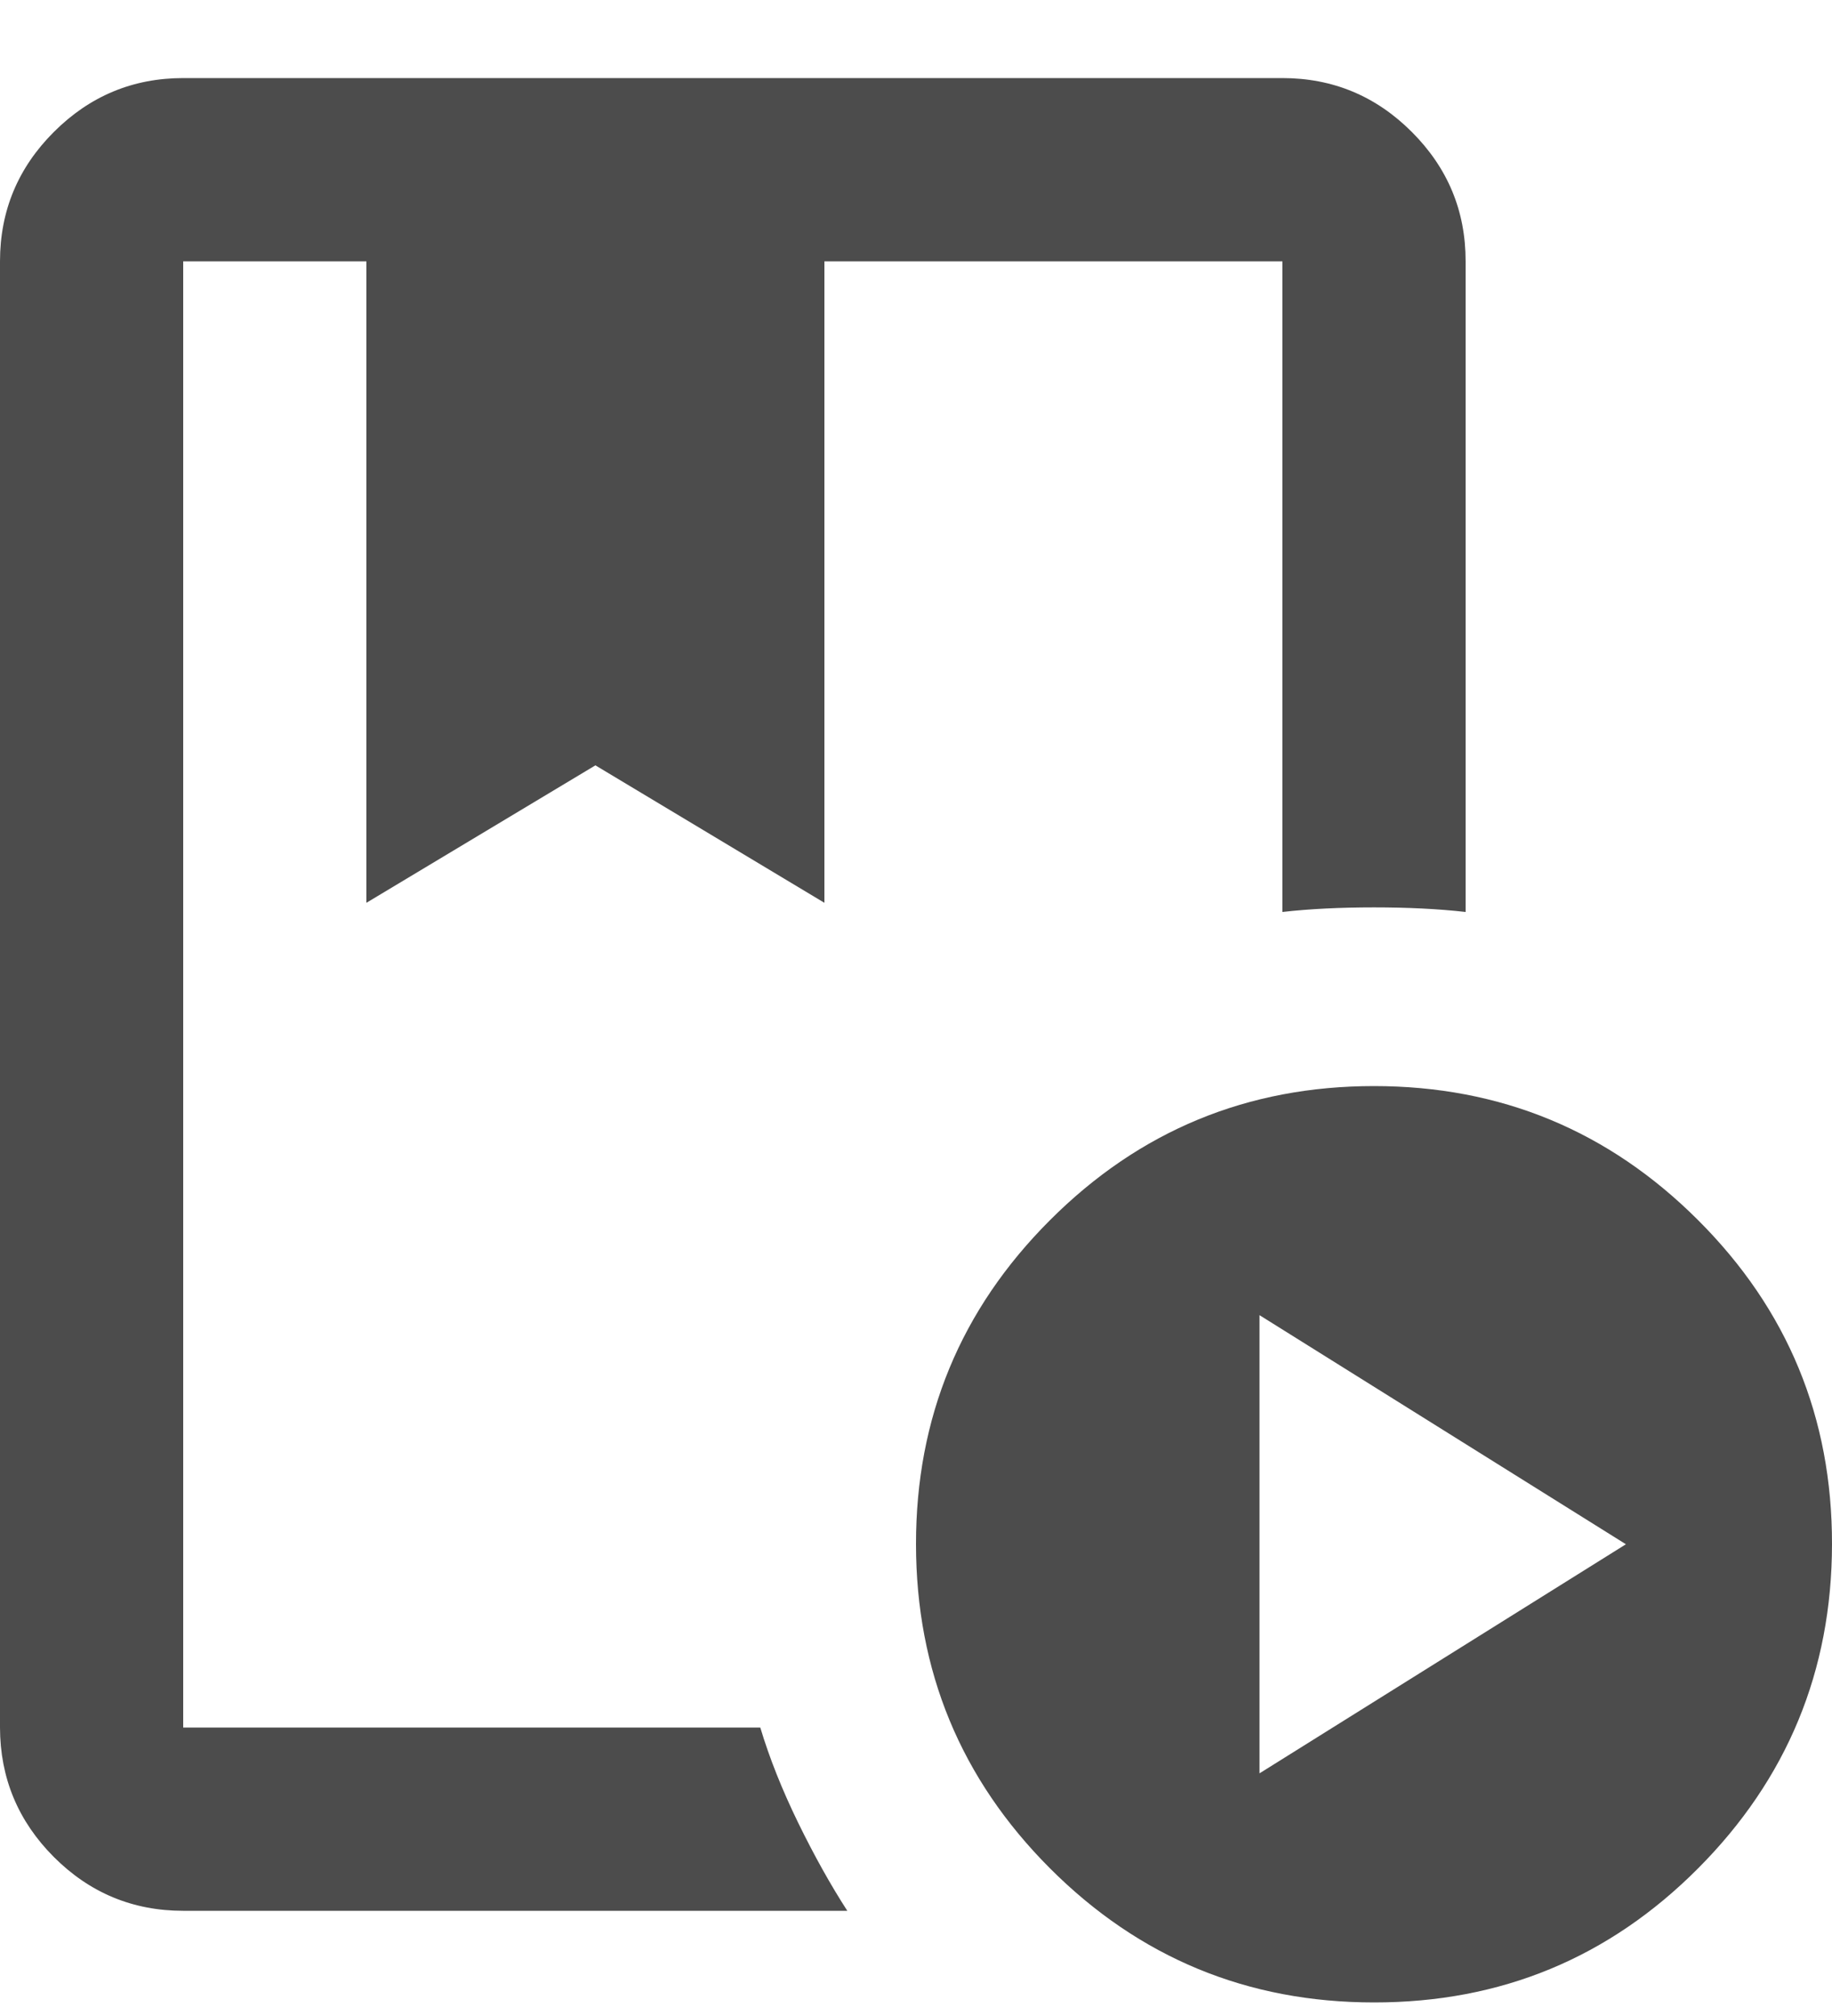 <svg width="20" height="22" viewBox="0 0 20 22" fill="none" xmlns="http://www.w3.org/2000/svg">
<path d="M8.3 18.852C8.4 19.185 8.538 19.531 8.713 19.89C8.888 20.248 9.067 20.569 9.25 20.852H2C1.45 20.852 0.979 20.656 0.588 20.265C0.197 19.873 0.001 19.402 0 18.852V2.852C0 2.302 0.196 1.831 0.588 1.44C0.98 1.048 1.451 0.852 2 0.852H14C14.55 0.852 15.021 1.048 15.413 1.44C15.805 1.832 16.001 2.302 16 2.852V9.952C15.7 9.918 15.367 9.902 15 9.902C14.633 9.902 14.3 9.918 14 9.952V2.852H9V9.852L6.5 8.352L4 9.852V2.852H2V18.852H8.3ZM15 21.852C13.617 21.852 12.438 21.364 11.463 20.389C10.488 19.413 10.001 18.234 10 16.852C9.999 15.469 10.487 14.29 11.463 13.315C12.439 12.339 13.618 11.852 15 11.852C16.382 11.852 17.561 12.339 18.538 13.315C19.515 14.29 20.002 15.469 20 16.852C19.998 18.234 19.51 19.414 18.537 20.39C17.564 21.366 16.385 21.853 15 21.852ZM13.75 19.352L17.75 16.852L13.75 14.352V19.352ZM8.3 2.852H2H14H8H8.3Z" fill="#4C4C4C"/>
</svg>
